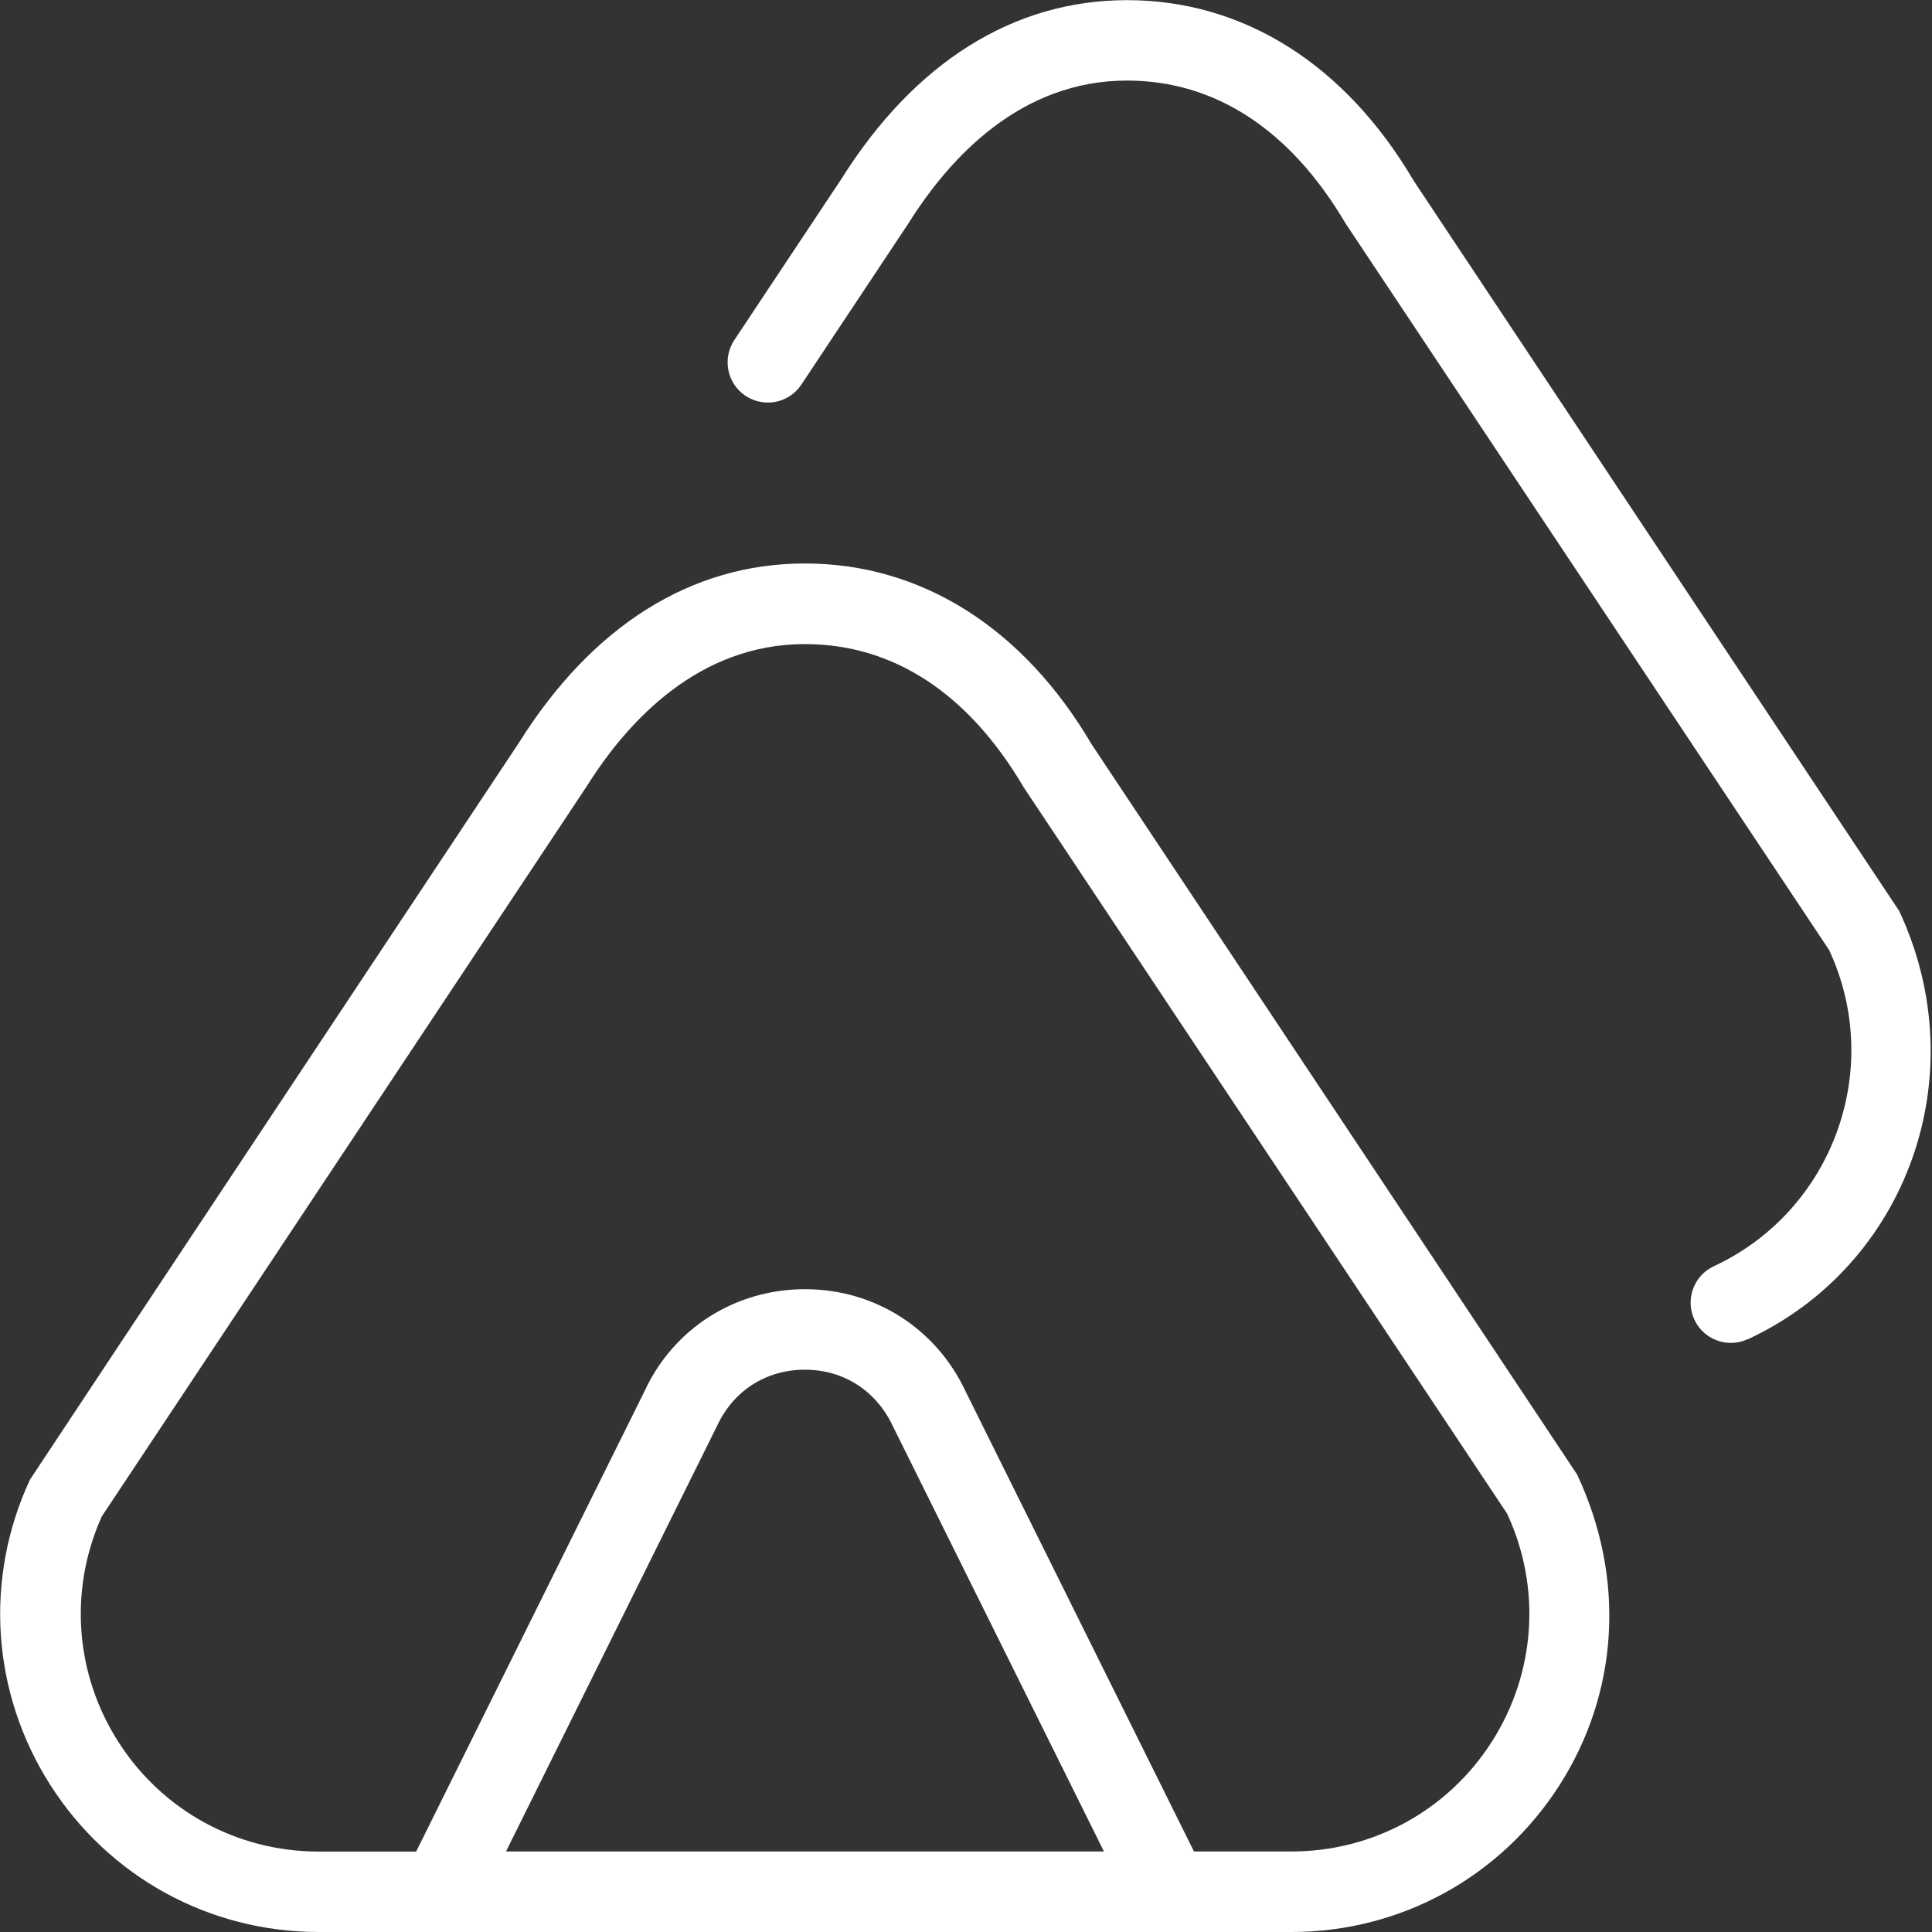 <svg width="40" height="40" viewBox="0 0 40 40" fill="none" xmlns="http://www.w3.org/2000/svg">
<rect x="0" y="0" width="40" height="40" fill="#333333" stroke="none"/>
<g clip-path="url(#clip0_3106_3198)">
<path d="M22.601 15.41C21.181 12.995 19.071 11.666 16.663 11.666C14.315 11.666 12.265 12.953 10.748 15.371C10.748 15.371 0.638 30.598 0.62 30.635C-0.332 32.685 -0.175 35.048 1.041 36.955C2.258 38.863 4.335 40 6.596 40H26.736C28.998 40 31.075 38.861 32.291 36.955C33.508 35.048 33.666 32.685 32.651 30.526L22.601 15.41ZM10.476 38.333L14.848 29.518C15.185 28.791 15.863 28.358 16.665 28.358C17.466 28.358 18.145 28.793 18.491 29.538L22.856 38.333H10.476ZM30.888 36.058C29.98 37.483 28.426 38.333 26.738 38.333H24.72L19.995 28.815C19.386 27.505 18.111 26.691 16.666 26.691C15.221 26.691 13.946 27.505 13.348 28.796L8.616 38.335H6.598C4.908 38.335 3.356 37.485 2.448 36.06C1.55 34.653 1.425 32.913 2.108 31.395L12.15 16.276C12.991 14.935 14.46 13.335 16.665 13.335C18.486 13.335 20.043 14.345 21.191 16.295L31.203 31.338C31.915 32.87 31.796 34.635 30.888 36.058ZM36.186 27.725C36.073 27.778 35.953 27.803 35.836 27.803C35.523 27.803 35.221 27.625 35.08 27.321C34.886 26.903 35.068 26.408 35.485 26.215C37.945 25.07 39.016 22.136 37.871 19.671L27.86 4.628C26.711 2.678 25.153 1.668 23.333 1.668C21.128 1.668 19.66 3.268 18.818 4.61L16.591 7.963C16.338 8.345 15.821 8.45 15.436 8.196C15.053 7.941 14.95 7.425 15.203 7.041L17.418 3.708C18.935 1.291 20.985 0.003 23.333 0.003C25.743 0.003 27.851 1.331 29.271 3.746L39.321 18.861C40.913 22.268 39.48 26.198 36.188 27.728L36.186 27.725Z" fill="white"/>
</g>
<defs>
<clipPath id="clip0_3106_3198">
<rect width="40" height="40" fill="white"/>
</clipPath>
</defs>
</svg>

